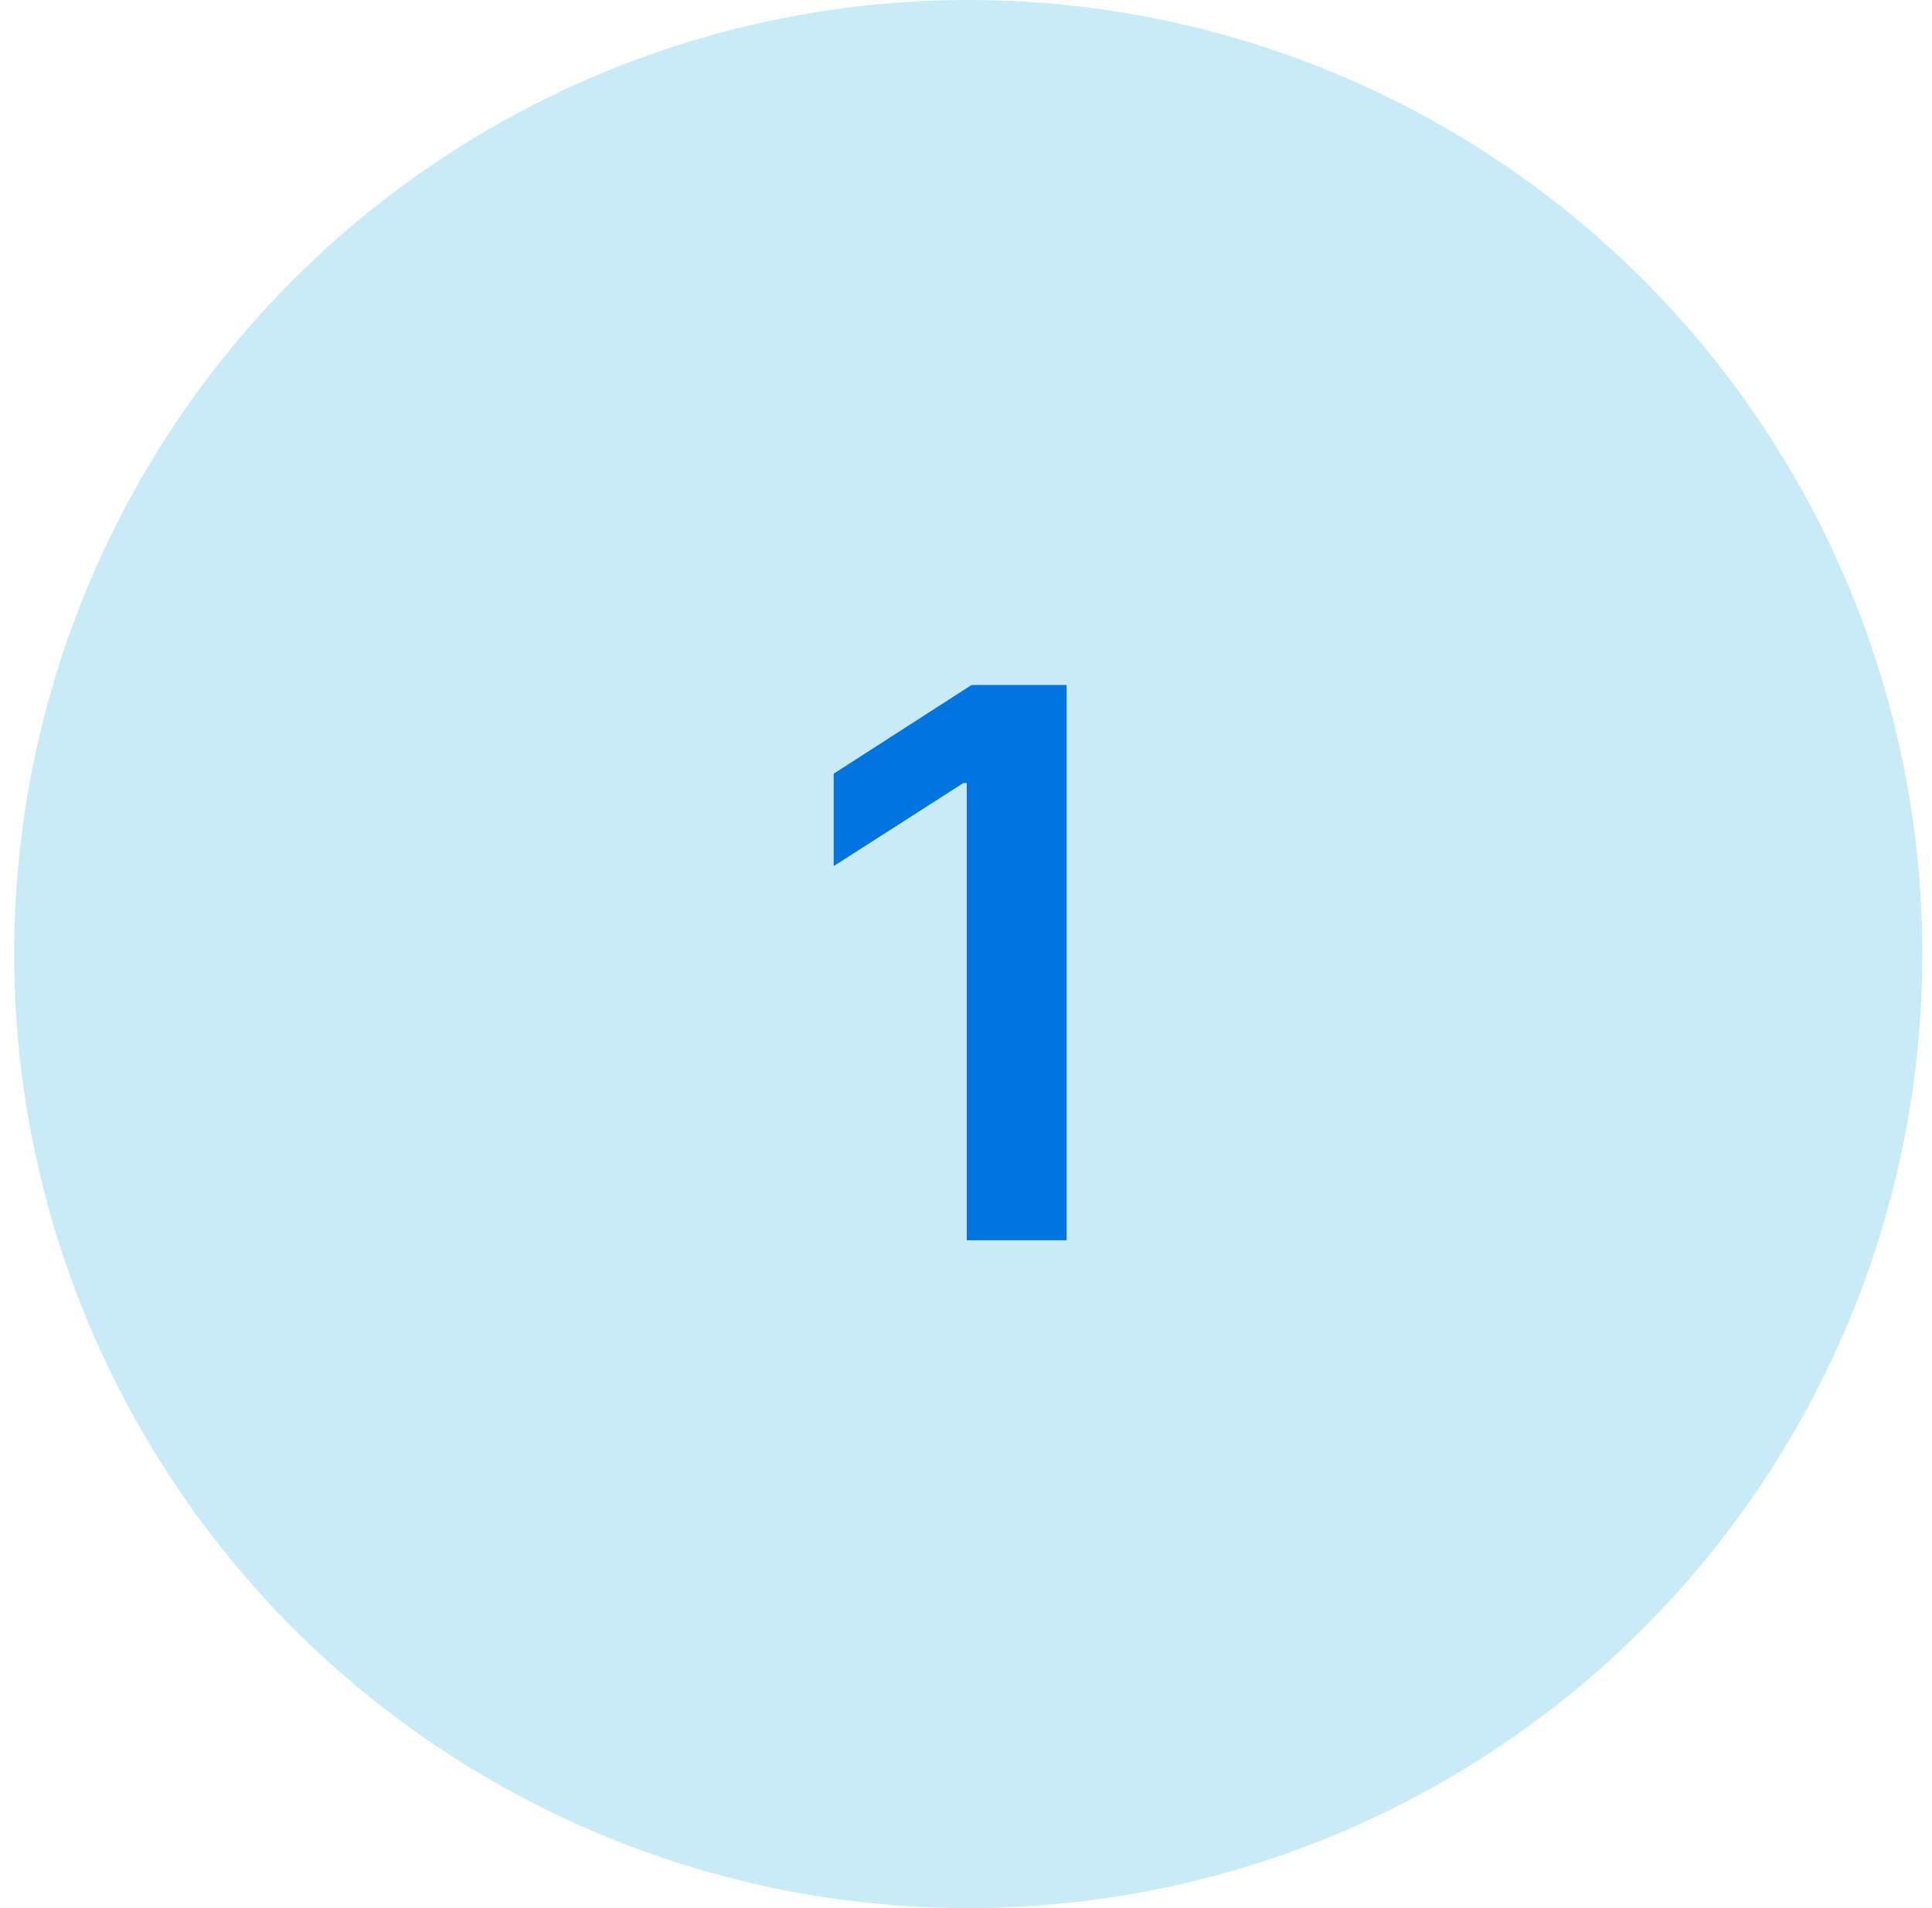 <svg width="81" height="80" viewBox="0 0 81 80" fill="none" xmlns="http://www.w3.org/2000/svg">
<circle cx="40.594" cy="40" r="40" fill="#C9EBF7"/>
<path d="M44.719 28.719V52H40.531V32.828H40.391L34.953 36.312V32.438L40.734 28.719H44.719Z" fill="#0074E1"/>
</svg>
